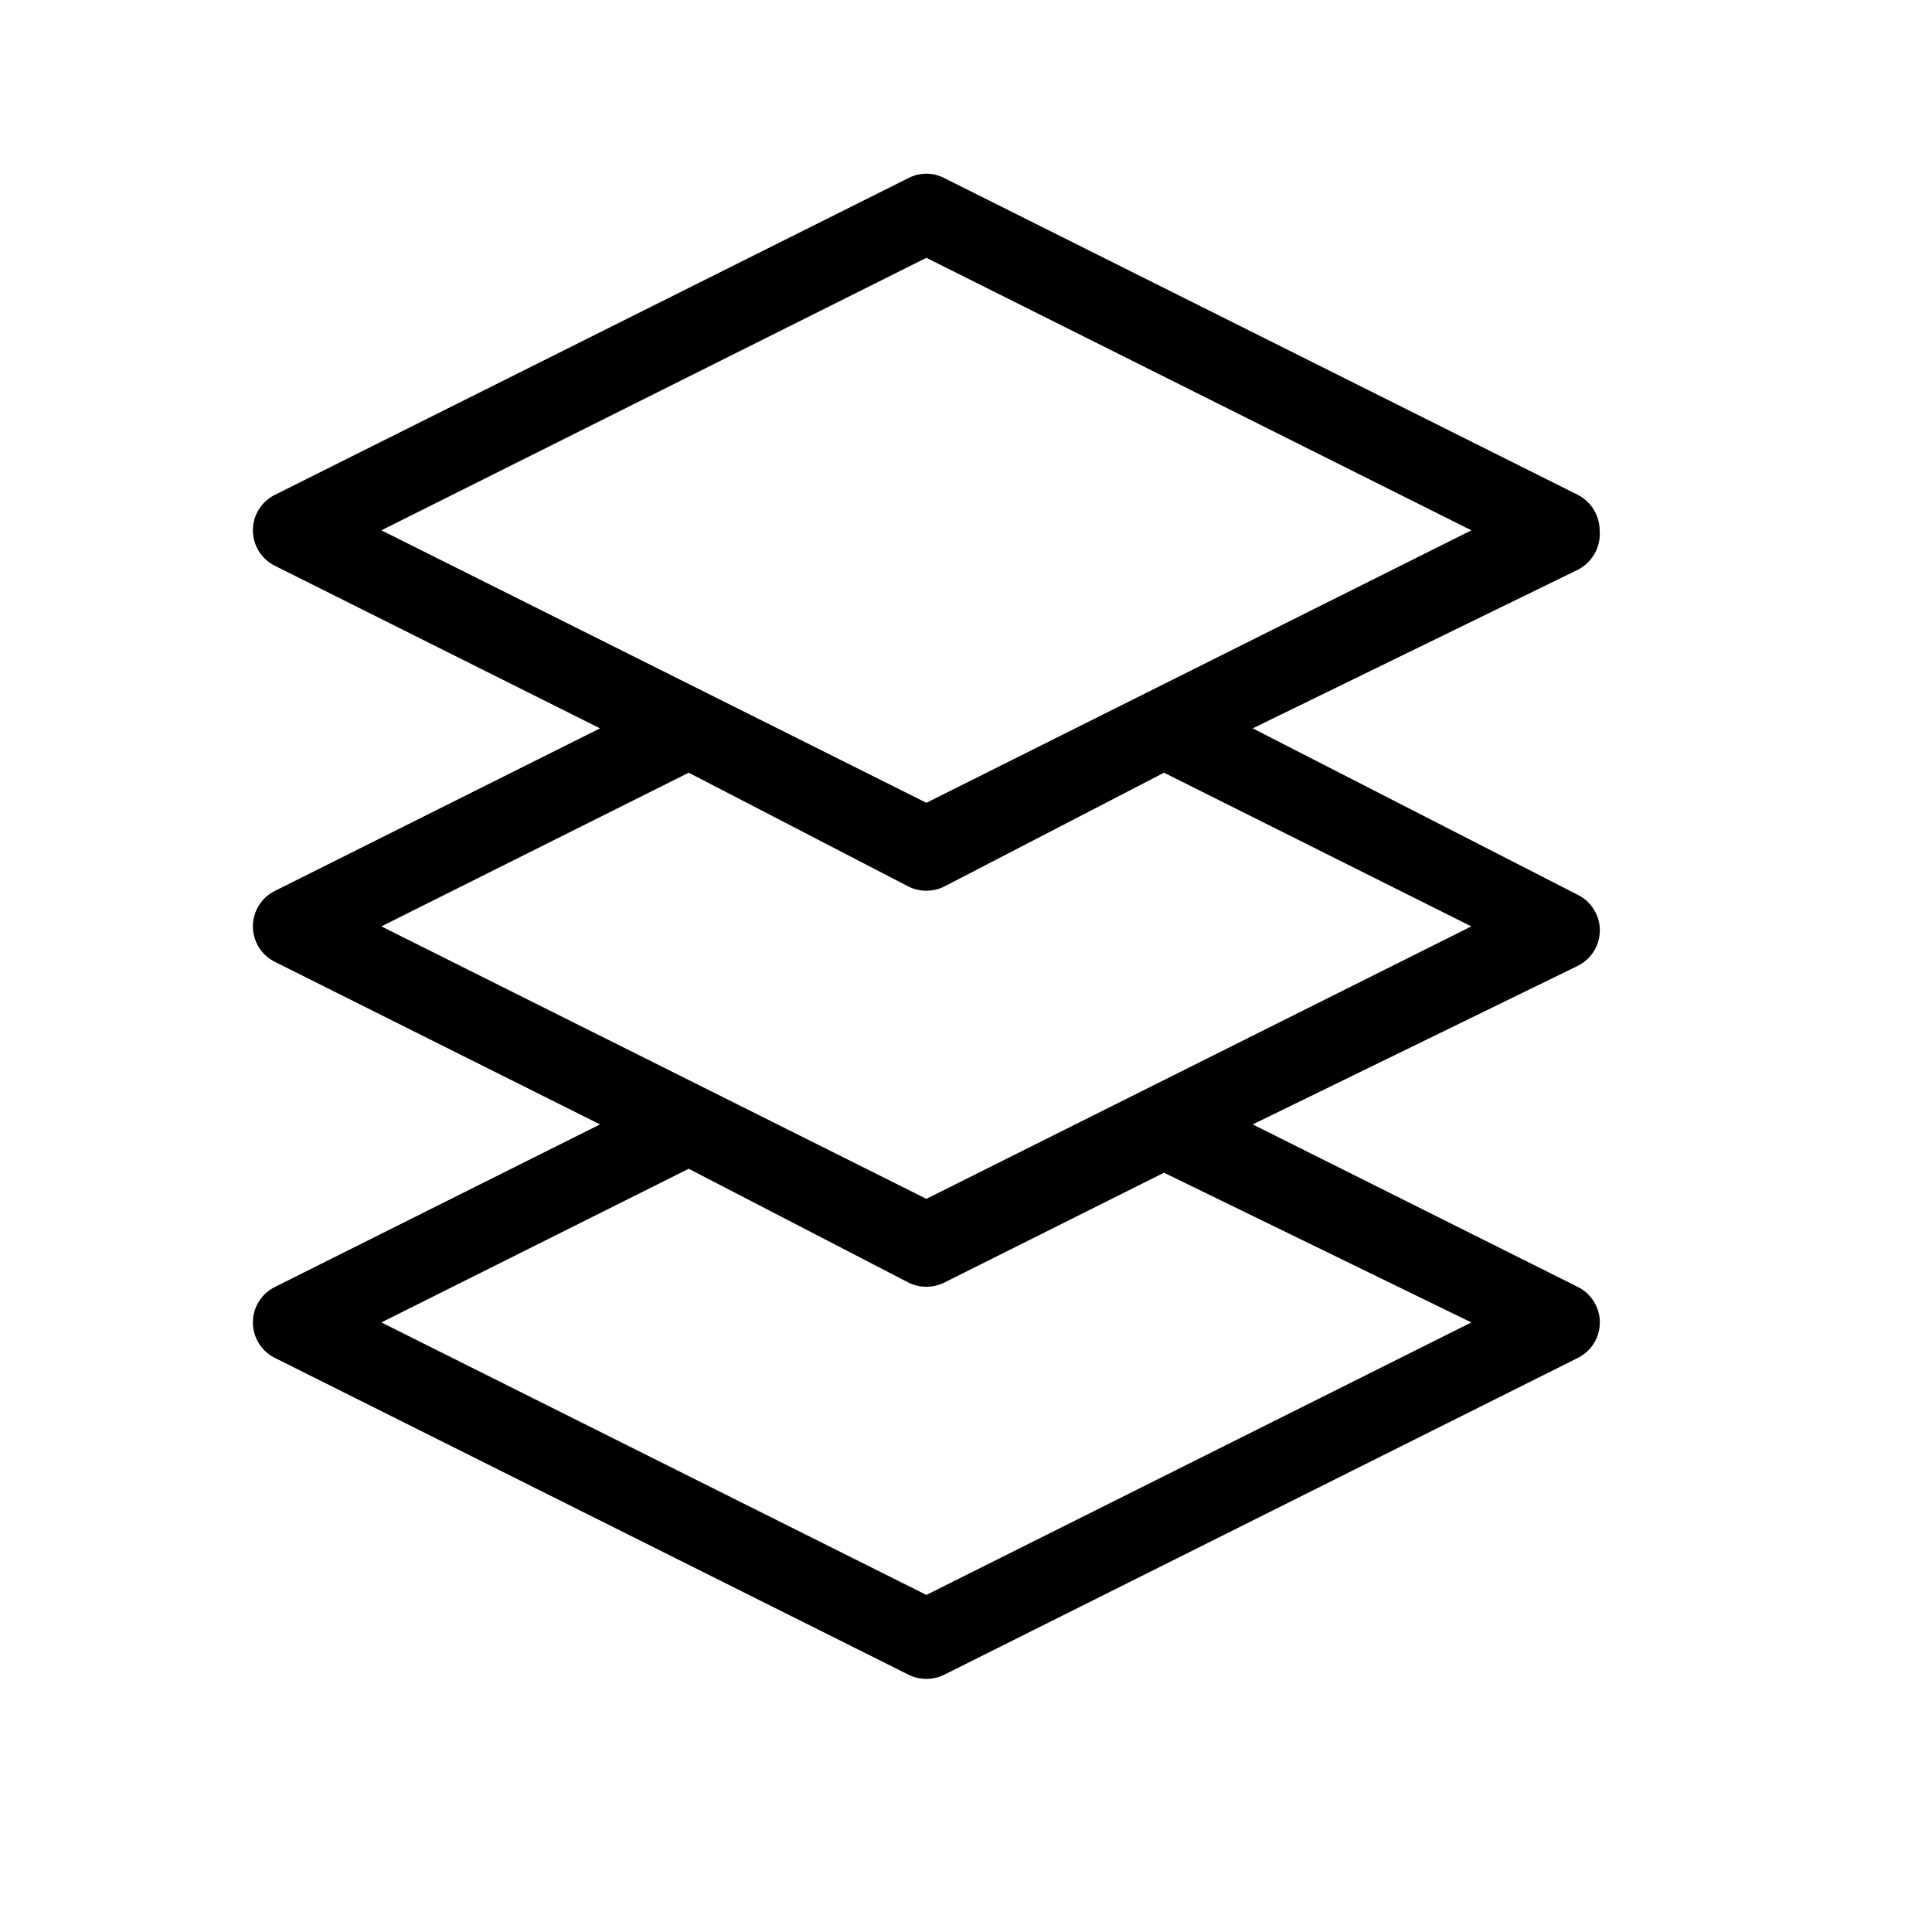 <?xml version="1.0" encoding="UTF-8"?>
<!-- Uploaded to: SVG Repo, www.svgrepo.com, Generator: SVG Repo Mixer Tools -->
<svg fill="#000000" width="800px" height="800px" version="1.1" viewBox="144 144 512 512" xmlns="http://www.w3.org/2000/svg">
 <path d="m567.93 284.54c-0.039-4-2.305-7.644-5.875-9.445l-167.94-83.969c-2.906-1.461-6.332-1.461-9.238 0l-167.94 83.969h0.004c-3.621 1.75-5.922 5.422-5.922 9.445 0 4.023 2.301 7.691 5.922 9.445l86.066 43.035-86.066 43.035v-0.004c-3.621 1.754-5.922 5.426-5.922 9.449 0 4.023 2.301 7.691 5.922 9.445l86.066 43.035-86.066 43.035v-0.004c-3.621 1.754-5.922 5.422-5.922 9.445 0 4.023 2.301 7.695 5.922 9.449l167.94 83.969h-0.004c2.922 1.395 6.316 1.395 9.238 0l167.94-83.969c3.621-1.754 5.918-5.426 5.918-9.449 0-4.023-2.297-7.691-5.918-9.445l-86.07-43.031 86.07-41.984c3.621-1.754 5.918-5.426 5.918-9.449 0-4.023-2.297-7.691-5.918-9.445l-86.07-44.082 86.066-41.984h0.004c3.926-1.965 6.254-6.125 5.875-10.496zm-34.008 209.92-144.42 72.211-144.43-72.215 81.449-40.723 58.355 30.227c2.922 1.398 6.316 1.398 9.238 0l58.359-29.18zm0-104.96-144.42 72.211-144.43-72.211 81.449-40.727 58.355 30.23c2.922 1.395 6.316 1.395 9.238 0l58.359-30.23zm-144.42-32.75-144.43-72.211 144.43-72.215 144.43 72.215z"/>
</svg>